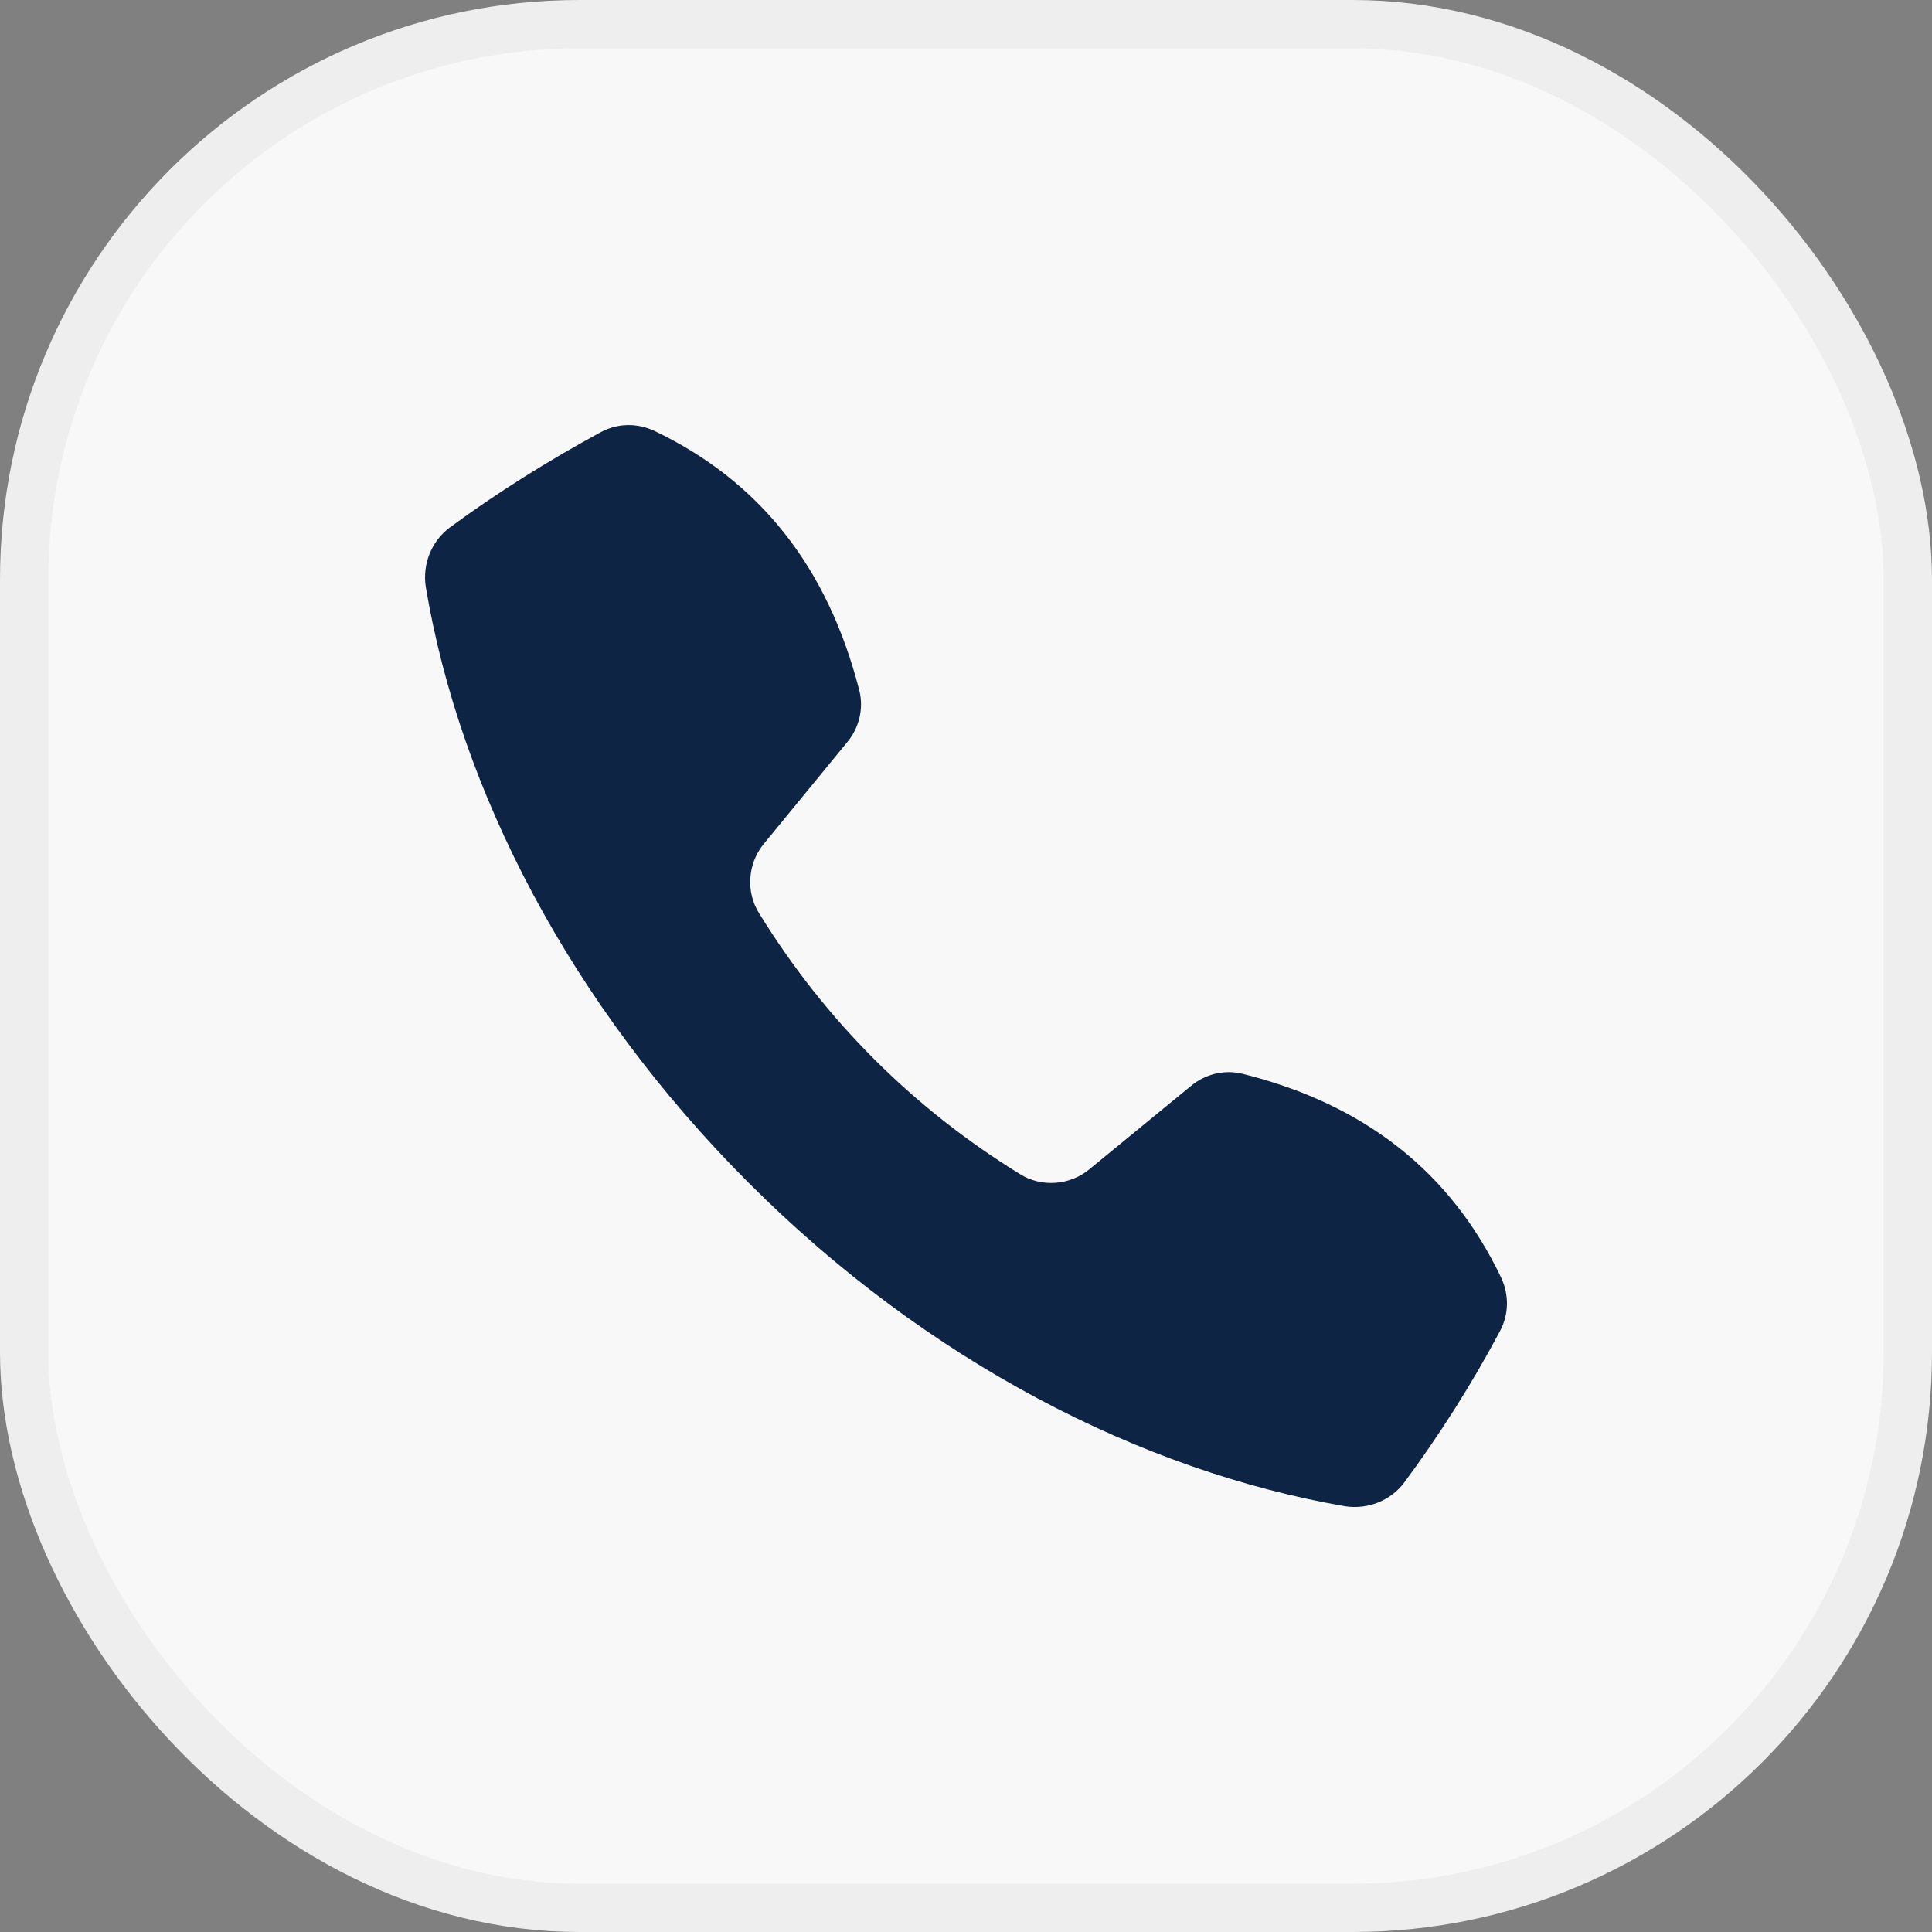 <?xml version="1.0" encoding="UTF-8"?> <svg xmlns="http://www.w3.org/2000/svg" width="40" height="40" viewBox="0 0 40 40" fill="none"><rect x="0" y="0" width="40" height="40" fill="#808080" stroke="none"/><rect x="0.5" y="0.5" width="39" height="39" rx="11.5" fill="#F8F8F8"></rect><rect x="0.5" y="0.5" width="39" height="39" rx="11.5" stroke="#EEEEEE"></rect><path d="M31.079 26.451C30.043 24.283 28.276 22.869 25.731 22.233C25.354 22.139 24.953 22.233 24.647 22.492L22.55 24.212C22.15 24.542 21.561 24.589 21.113 24.306C18.898 22.94 17.084 21.126 15.718 18.911C15.435 18.464 15.482 17.875 15.812 17.474L17.532 15.377C17.791 15.071 17.885 14.67 17.791 14.293C17.131 11.725 15.718 9.958 13.55 8.922C13.197 8.757 12.796 8.757 12.443 8.945C11.359 9.534 10.299 10.194 9.309 10.924C8.932 11.207 8.744 11.678 8.815 12.149C9.521 16.367 11.807 20.796 15.506 24.495C19.205 28.194 23.634 30.456 27.851 31.186C28.323 31.257 28.794 31.068 29.076 30.691C29.807 29.702 30.467 28.665 31.056 27.558C31.244 27.204 31.244 26.804 31.079 26.451Z" fill="#0E2445"></path></svg> 
